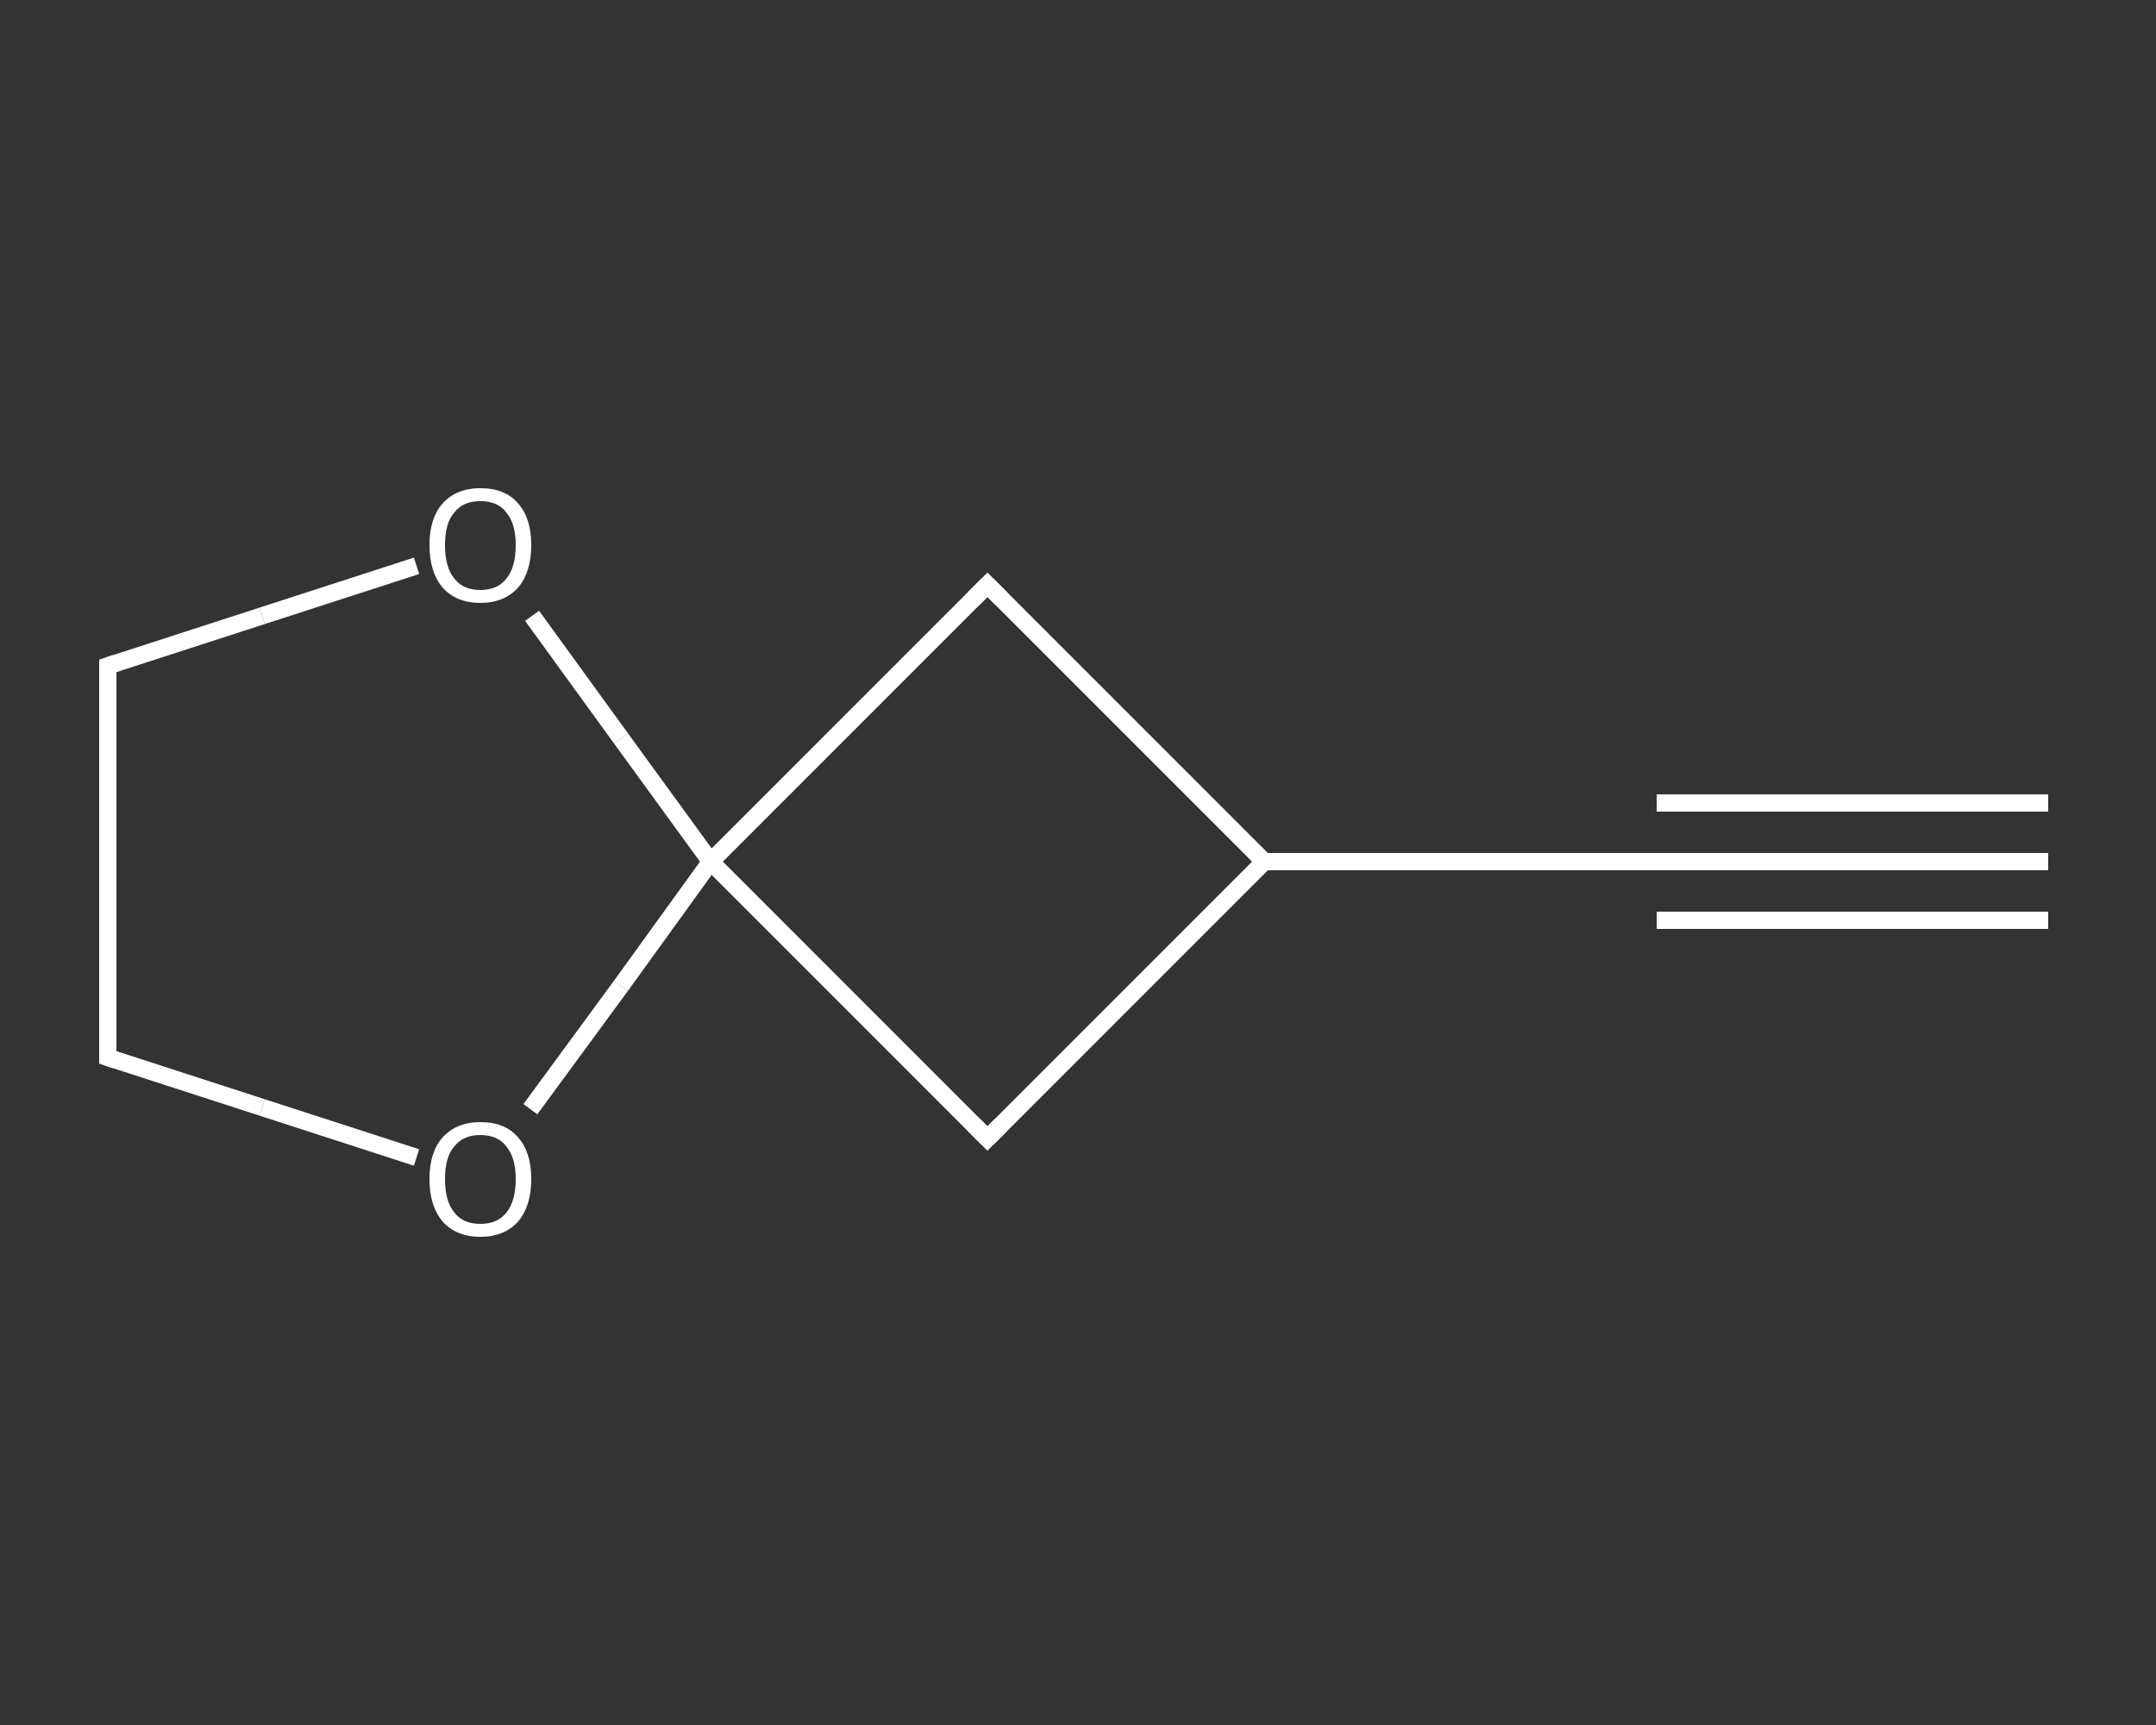 <?xml version='1.0' encoding='iso-8859-1'?>
<svg version='1.1' baseProfile='full'
              xmlns='http://www.w3.org/2000/svg'
                      xmlns:rdkit='http://www.rdkit.org/xml'
                      xmlns:xlink='http://www.w3.org/1999/xlink'
                  xml:space='preserve'
width='250px' height='200px' viewBox='0 0 250 200'>
<rect x="0" y="0" width="250" height="200" fill="#333333" stroke="none"/>
<!-- END OF HEADER -->
<rect style='opacity:1.0;fill:transparent;stroke:none' width='250.0' height='200.0' x='0.0' y='0.0'> </rect>
<path class='bond-0 atom-0 atom-1' d='M 237.5,99.9 L 192.1,99.9' style='fill:none;fill-rule:evenodd;stroke:#FFFFFF;stroke-width:2.0px;stroke-linecap:butt;stroke-linejoin:miter;stroke-opacity:1' />
<path class='bond-0 atom-0 atom-1' d='M 237.5,106.7 L 192.1,106.7' style='fill:none;fill-rule:evenodd;stroke:#FFFFFF;stroke-width:2.0px;stroke-linecap:butt;stroke-linejoin:miter;stroke-opacity:1' />
<path class='bond-0 atom-0 atom-1' d='M 237.5,93.1 L 192.1,93.1' style='fill:none;fill-rule:evenodd;stroke:#FFFFFF;stroke-width:2.0px;stroke-linecap:butt;stroke-linejoin:miter;stroke-opacity:1' />
<path class='bond-1 atom-1 atom-2' d='M 192.1,99.9 L 146.6,99.9' style='fill:none;fill-rule:evenodd;stroke:#FFFFFF;stroke-width:2.0px;stroke-linecap:butt;stroke-linejoin:miter;stroke-opacity:1' />
<path class='bond-2 atom-2 atom-3' d='M 146.6,99.9 L 114.5,132.0' style='fill:none;fill-rule:evenodd;stroke:#FFFFFF;stroke-width:2.0px;stroke-linecap:butt;stroke-linejoin:miter;stroke-opacity:1' />
<path class='bond-3 atom-3 atom-4' d='M 114.5,132.0 L 82.4,99.9' style='fill:none;fill-rule:evenodd;stroke:#FFFFFF;stroke-width:2.0px;stroke-linecap:butt;stroke-linejoin:miter;stroke-opacity:1' />
<path class='bond-4 atom-4 atom-5' d='M 82.4,99.9 L 114.5,67.8' style='fill:none;fill-rule:evenodd;stroke:#FFFFFF;stroke-width:2.0px;stroke-linecap:butt;stroke-linejoin:miter;stroke-opacity:1' />
<path class='bond-5 atom-4 atom-6' d='M 82.4,99.9 L 72.0,114.3' style='fill:none;fill-rule:evenodd;stroke:#FFFFFF;stroke-width:2.0px;stroke-linecap:butt;stroke-linejoin:miter;stroke-opacity:1' />
<path class='bond-5 atom-4 atom-6' d='M 72.0,114.3 L 61.5,128.6' style='fill:none;fill-rule:evenodd;stroke:#FFFFFF;stroke-width:2.0px;stroke-linecap:butt;stroke-linejoin:miter;stroke-opacity:1' />
<path class='bond-6 atom-6 atom-7' d='M 48.3,134.2 L 30.4,128.4' style='fill:none;fill-rule:evenodd;stroke:#FFFFFF;stroke-width:2.0px;stroke-linecap:butt;stroke-linejoin:miter;stroke-opacity:1' />
<path class='bond-6 atom-6 atom-7' d='M 30.4,128.4 L 12.5,122.6' style='fill:none;fill-rule:evenodd;stroke:#FFFFFF;stroke-width:2.0px;stroke-linecap:butt;stroke-linejoin:miter;stroke-opacity:1' />
<path class='bond-7 atom-7 atom-8' d='M 12.5,122.6 L 12.5,77.2' style='fill:none;fill-rule:evenodd;stroke:#FFFFFF;stroke-width:2.0px;stroke-linecap:butt;stroke-linejoin:miter;stroke-opacity:1' />
<path class='bond-8 atom-8 atom-9' d='M 12.5,77.2 L 30.4,71.4' style='fill:none;fill-rule:evenodd;stroke:#FFFFFF;stroke-width:2.0px;stroke-linecap:butt;stroke-linejoin:miter;stroke-opacity:1' />
<path class='bond-8 atom-8 atom-9' d='M 30.4,71.4 L 48.3,65.6' style='fill:none;fill-rule:evenodd;stroke:#FFFFFF;stroke-width:2.0px;stroke-linecap:butt;stroke-linejoin:miter;stroke-opacity:1' />
<path class='bond-9 atom-5 atom-2' d='M 114.5,67.8 L 146.6,99.9' style='fill:none;fill-rule:evenodd;stroke:#FFFFFF;stroke-width:2.0px;stroke-linecap:butt;stroke-linejoin:miter;stroke-opacity:1' />
<path class='bond-10 atom-9 atom-4' d='M 61.7,71.4 L 72.0,85.6' style='fill:none;fill-rule:evenodd;stroke:#FFFFFF;stroke-width:2.0px;stroke-linecap:butt;stroke-linejoin:miter;stroke-opacity:1' />
<path class='bond-10 atom-9 atom-4' d='M 72.0,85.6 L 82.4,99.9' style='fill:none;fill-rule:evenodd;stroke:#FFFFFF;stroke-width:2.0px;stroke-linecap:butt;stroke-linejoin:miter;stroke-opacity:1' />
<path d='M 194.3,99.9 L 192.1,99.9 L 189.8,99.9' style='fill:none;stroke:#FFFFFF;stroke-width:2.0px;stroke-linecap:butt;stroke-linejoin:miter;stroke-opacity:1;' />
<path d='M 116.1,130.4 L 114.5,132.0 L 112.9,130.4' style='fill:none;stroke:#FFFFFF;stroke-width:2.0px;stroke-linecap:butt;stroke-linejoin:miter;stroke-opacity:1;' />
<path d='M 112.9,69.4 L 114.5,67.8 L 116.1,69.4' style='fill:none;stroke:#FFFFFF;stroke-width:2.0px;stroke-linecap:butt;stroke-linejoin:miter;stroke-opacity:1;' />
<path d='M 13.4,122.9 L 12.5,122.6 L 12.5,120.3' style='fill:none;stroke:#FFFFFF;stroke-width:2.0px;stroke-linecap:butt;stroke-linejoin:miter;stroke-opacity:1;' />
<path d='M 12.5,79.5 L 12.5,77.2 L 13.4,76.9' style='fill:none;stroke:#FFFFFF;stroke-width:2.0px;stroke-linecap:butt;stroke-linejoin:miter;stroke-opacity:1;' />
<path class='atom-6' d='M 49.8 136.7
Q 49.8 133.6, 51.3 131.9
Q 52.9 130.1, 55.7 130.1
Q 58.6 130.1, 60.1 131.9
Q 61.6 133.6, 61.6 136.7
Q 61.6 139.8, 60.1 141.6
Q 58.5 143.4, 55.7 143.4
Q 52.9 143.4, 51.3 141.6
Q 49.8 139.8, 49.8 136.7
M 55.7 141.9
Q 57.7 141.9, 58.7 140.6
Q 59.8 139.3, 59.8 136.7
Q 59.8 134.2, 58.7 132.9
Q 57.7 131.6, 55.7 131.6
Q 53.7 131.6, 52.7 132.9
Q 51.6 134.1, 51.6 136.7
Q 51.6 139.3, 52.7 140.6
Q 53.7 141.9, 55.7 141.9
' fill='#FFFFFF'/>
<path class='atom-9' d='M 49.8 63.2
Q 49.8 60.1, 51.3 58.4
Q 52.9 56.6, 55.7 56.6
Q 58.6 56.6, 60.1 58.4
Q 61.6 60.1, 61.6 63.2
Q 61.6 66.3, 60.1 68.1
Q 58.5 69.9, 55.7 69.9
Q 52.9 69.9, 51.3 68.1
Q 49.8 66.3, 49.8 63.2
M 55.7 68.4
Q 57.7 68.4, 58.7 67.1
Q 59.8 65.8, 59.8 63.2
Q 59.8 60.7, 58.7 59.4
Q 57.7 58.1, 55.7 58.1
Q 53.7 58.1, 52.7 59.4
Q 51.6 60.6, 51.6 63.2
Q 51.6 65.8, 52.7 67.1
Q 53.7 68.4, 55.7 68.4
' fill='#FFFFFF'/>
</svg>

